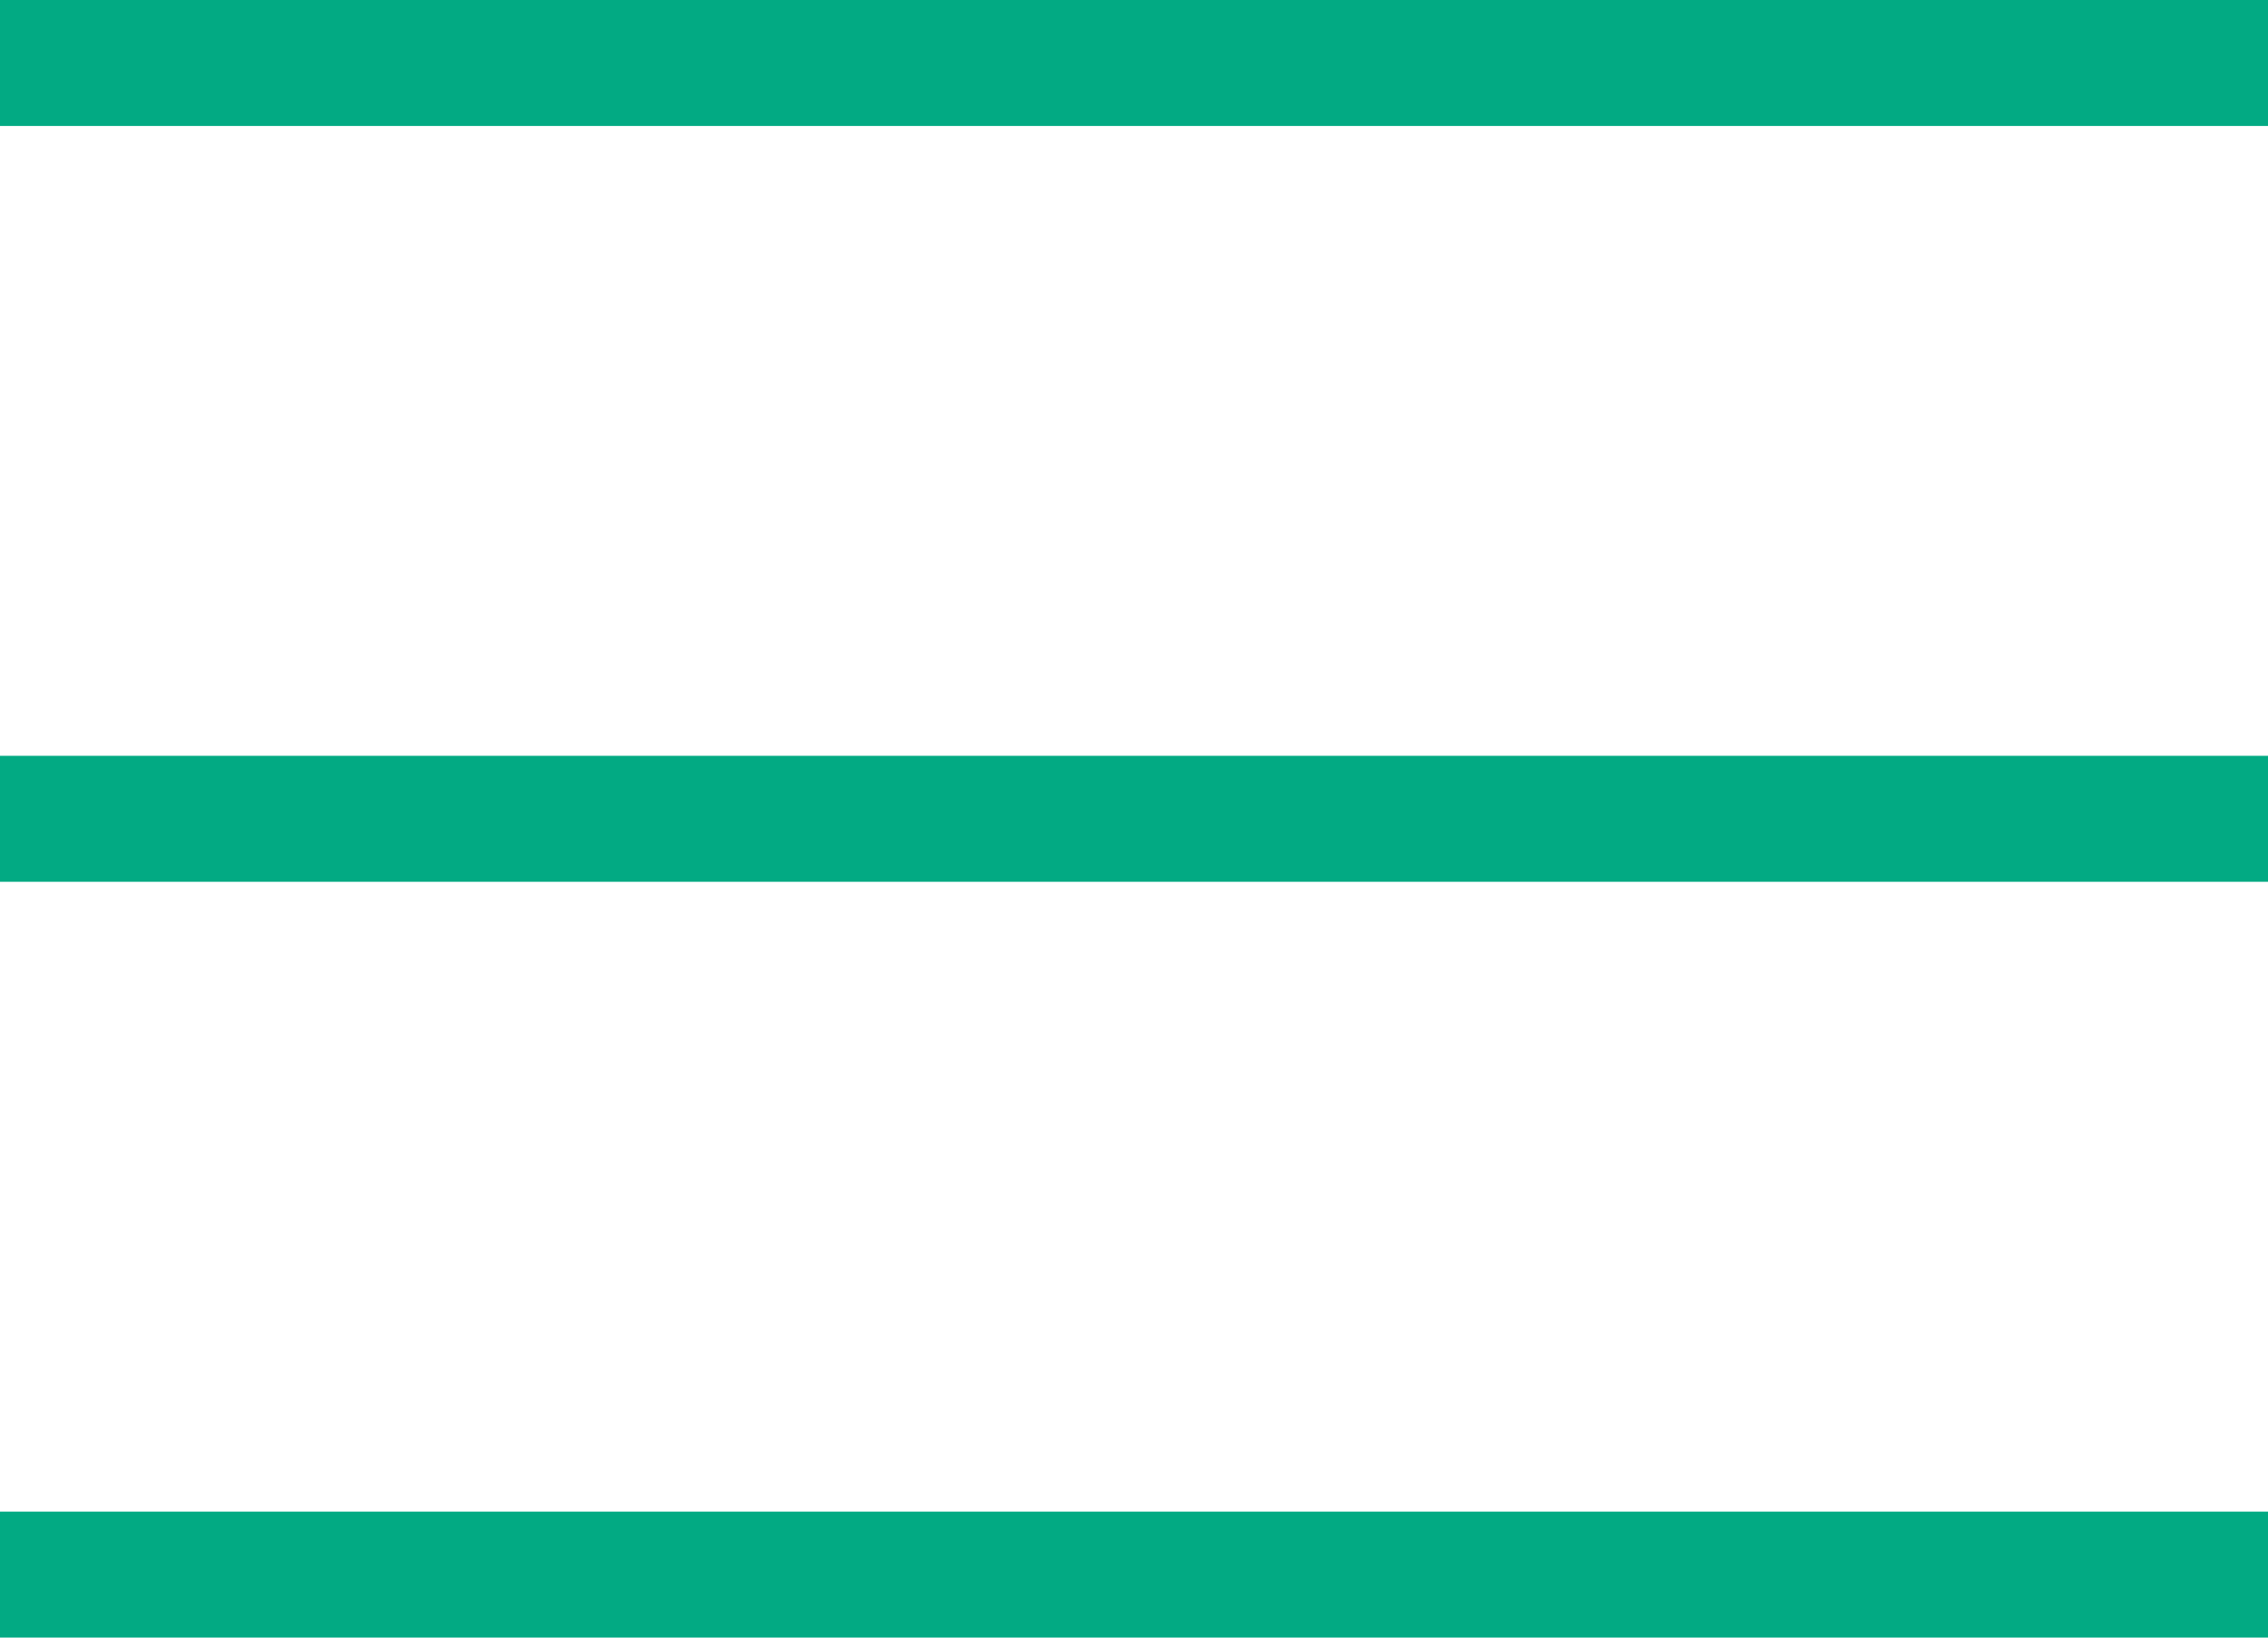 <svg width="36" height="26" viewBox="0 0 36 26" fill="none" xmlns="http://www.w3.org/2000/svg">
<line y1="1" x2="36" y2="1" stroke="#02AA83" stroke-width="2"/>
<line y1="13" x2="36" y2="13" stroke="#02AA83" stroke-width="2"/>
<line y1="25" x2="36" y2="25" stroke="#02AA83" stroke-width="2"/>
</svg>
